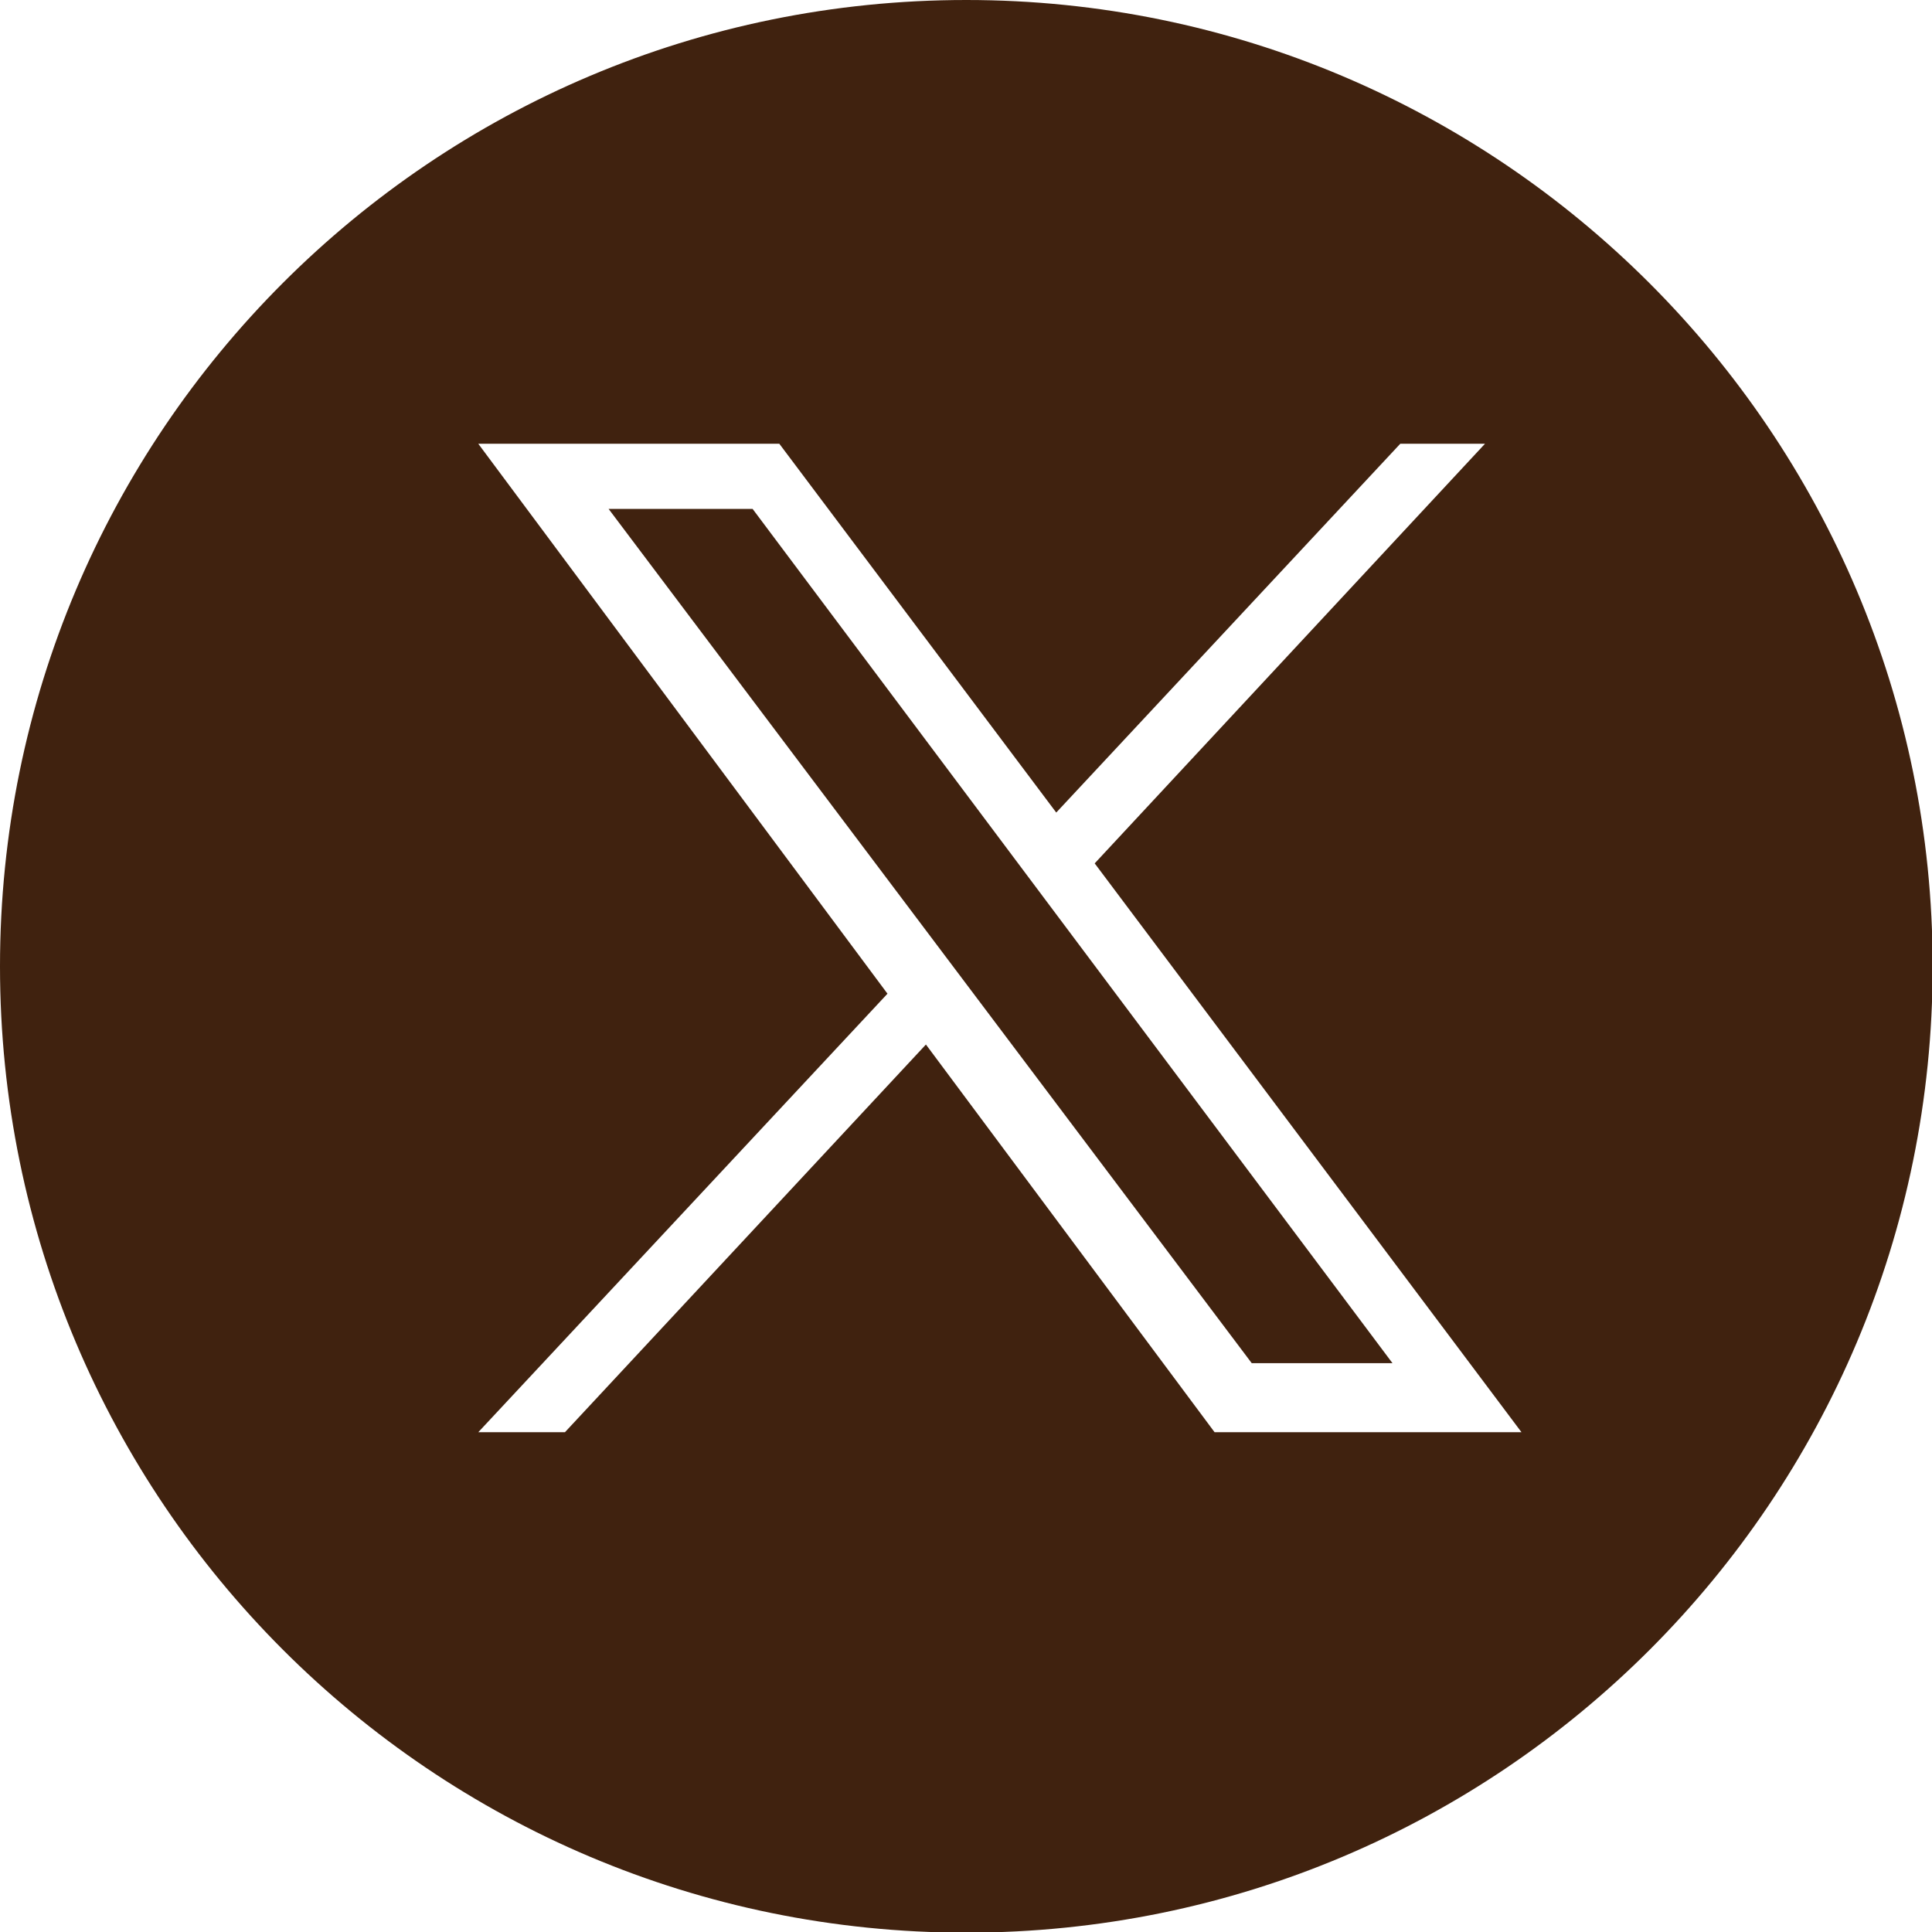<?xml version="1.0" encoding="UTF-8"?>
<svg id="_レイヤー_2" data-name="レイヤー 2" xmlns="http://www.w3.org/2000/svg" viewBox="0 0 29.65 29.65">
  <defs>
    <style>
      .cls-1 {
        fill: #40220f;
        stroke-width: 0px;
      }
    </style>
  </defs>
  <g id="_ホーム" data-name="ホーム">
    <g>
      <polygon class="cls-1" points="9.34 7.81 19.21 20.92 21.37 20.92 11.55 7.81 9.34 7.81"/>
      <path class="cls-1" d="M14.83,0C6.63,0,0,6.64,0,14.83s6.63,14.83,14.83,14.83,14.83-6.64,14.83-14.83S23.01,0,14.83,0ZM18.64,21.98l-4.43-5.95-5.54,5.95h-1.33l6.28-6.73L7.34,6.81h4.62l4.25,5.66,5.28-5.66h1.3l-5.99,6.44,6.55,8.73h-4.71Z"/>
    </g>
  </g>
</svg>